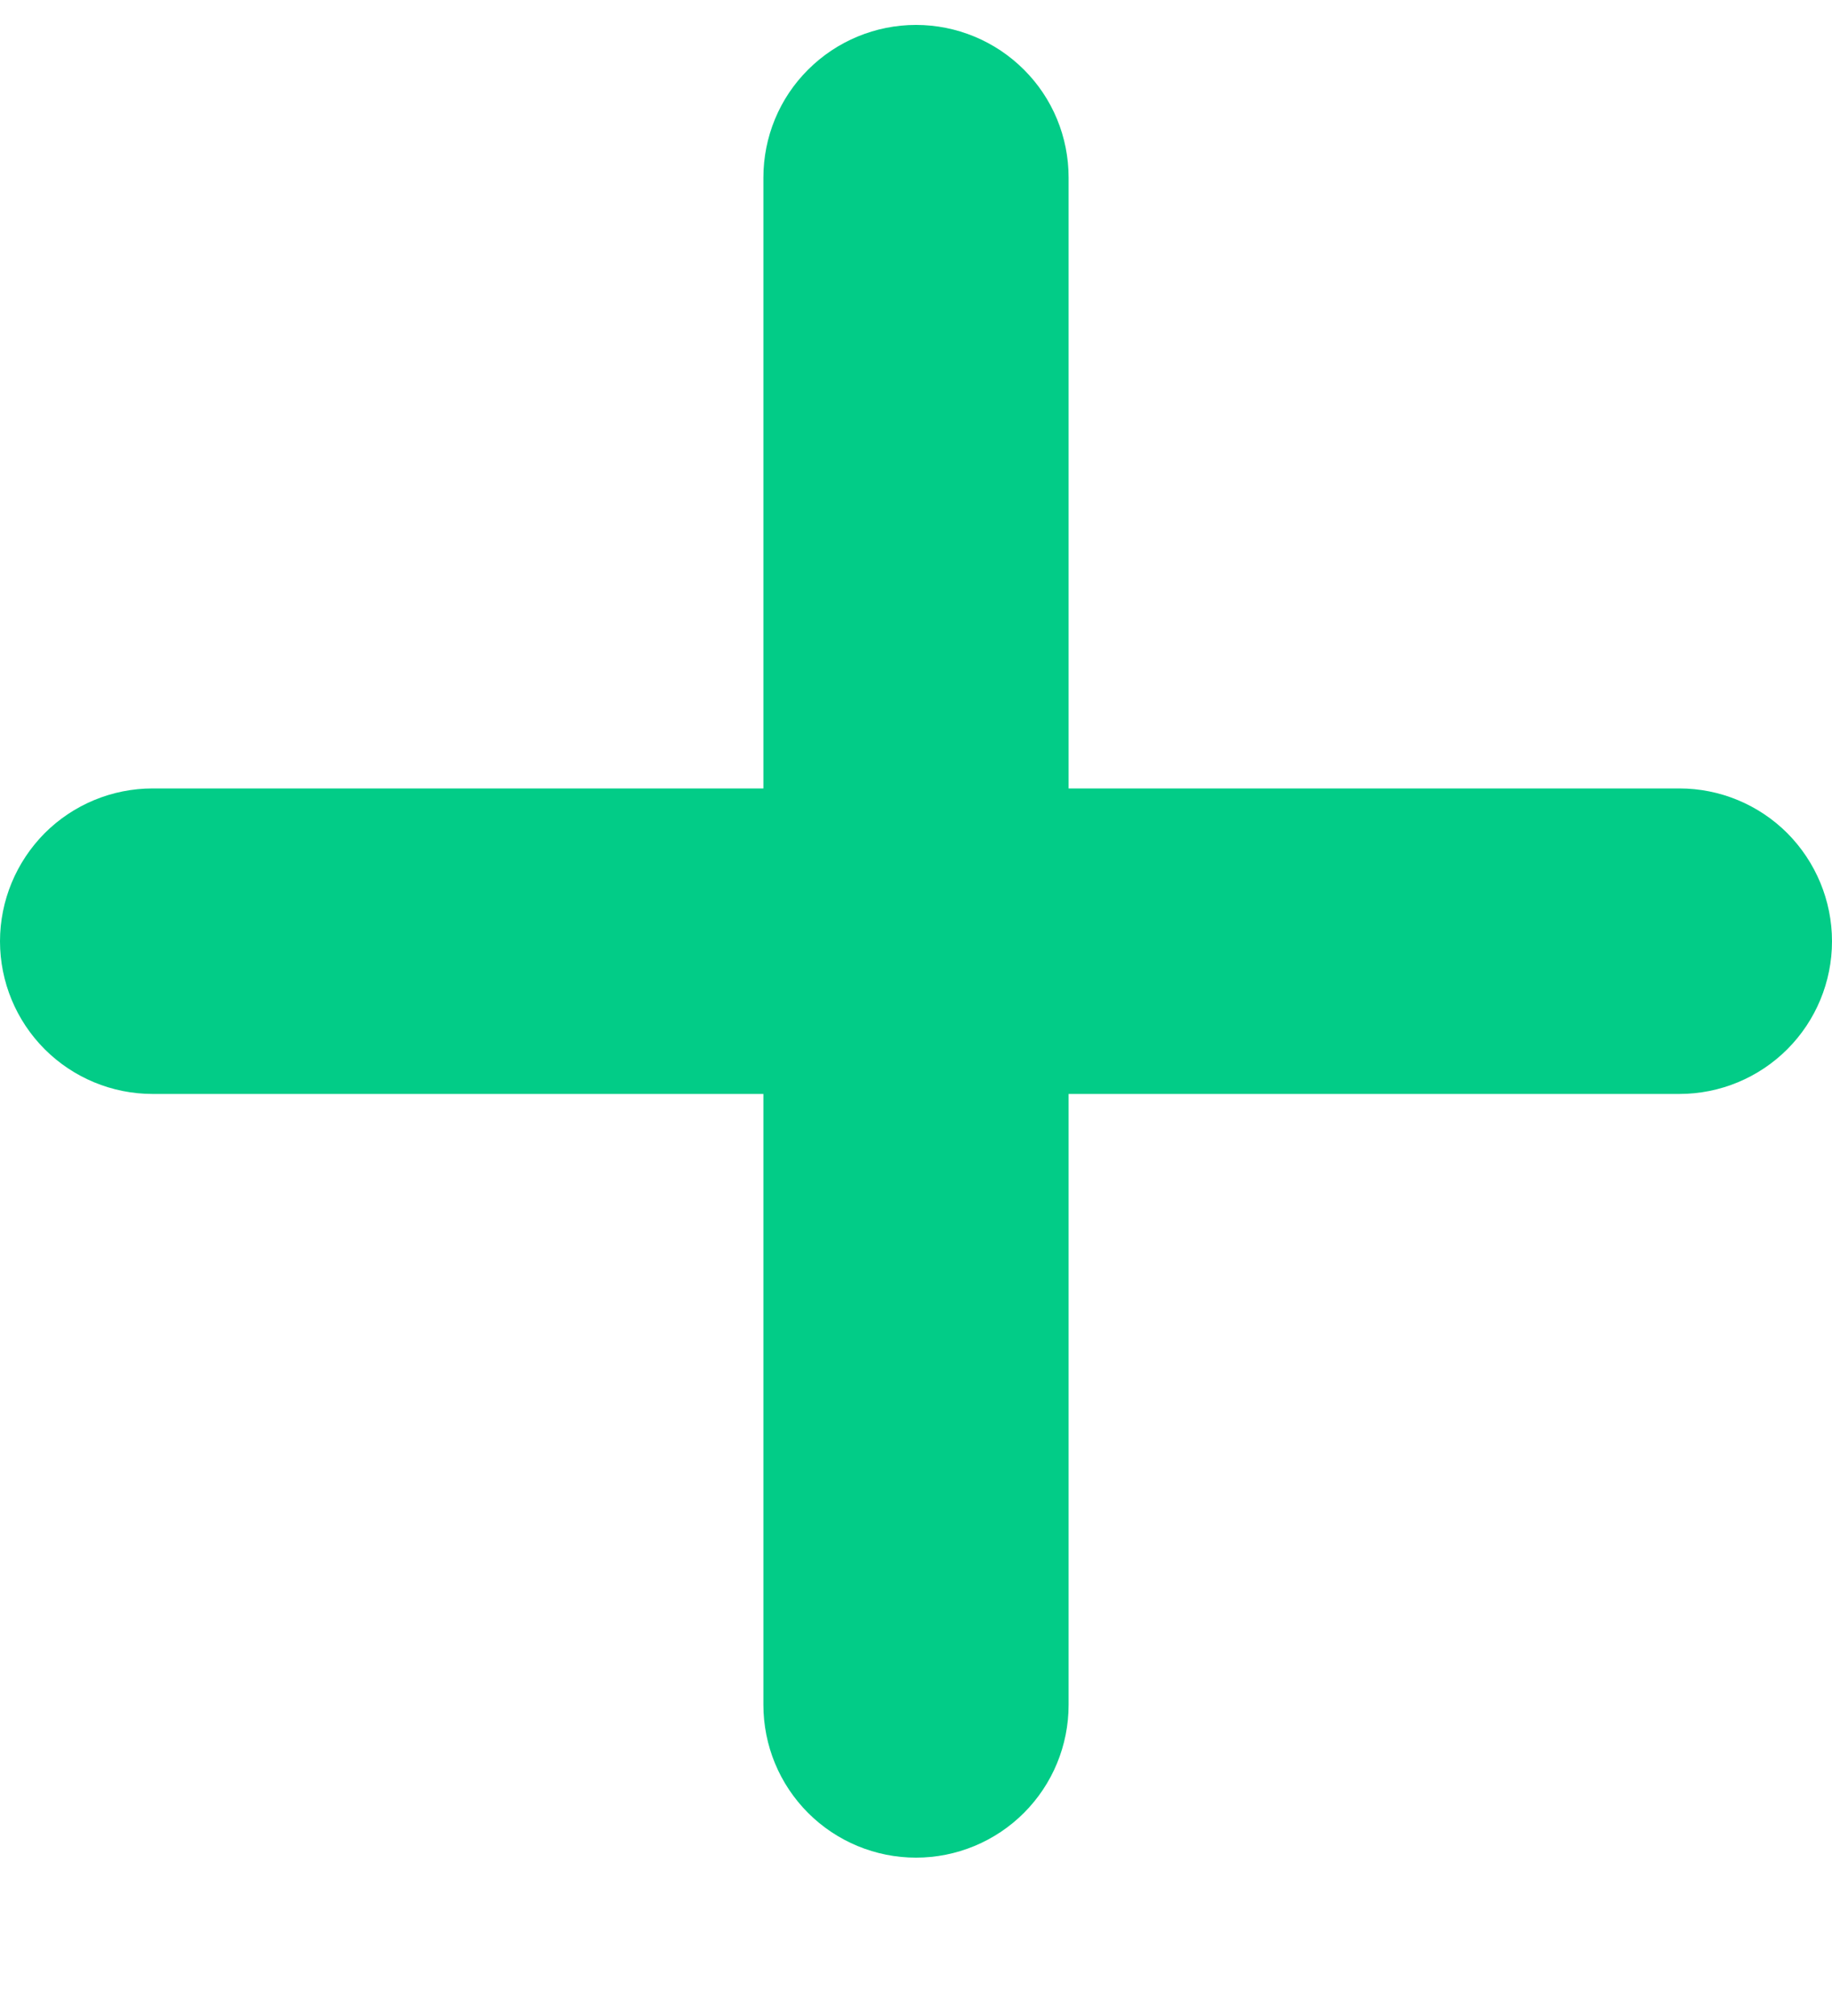 <svg xmlns="http://www.w3.org/2000/svg" width="10" height="11" viewBox="0 0 10 11" fill="none"><path d="M9.167 4.302H5.833V0.969C5.833 0.748 5.746 0.536 5.589 0.38C5.433 0.224 5.221 0.136 5 0.136C4.779 0.136 4.567 0.224 4.411 0.38C4.254 0.536 4.167 0.748 4.167 0.969V4.302H0.833C0.612 4.302 0.4 4.39 0.244 4.546C0.088 4.703 0 4.915 0 5.136C0 5.357 0.088 5.569 0.244 5.725C0.4 5.881 0.612 5.969 0.833 5.969H4.167V9.302C4.167 9.523 4.254 9.735 4.411 9.892C4.567 10.048 4.779 10.136 5 10.136C5.221 10.136 5.433 10.048 5.589 9.892C5.746 9.735 5.833 9.523 5.833 9.302V5.969H9.167C9.388 5.969 9.6 5.881 9.756 5.725C9.912 5.569 10 5.357 10 5.136C10 4.915 9.912 4.703 9.756 4.546C9.6 4.39 9.388 4.302 9.167 4.302Z" fill="#02CC87"></path></svg>